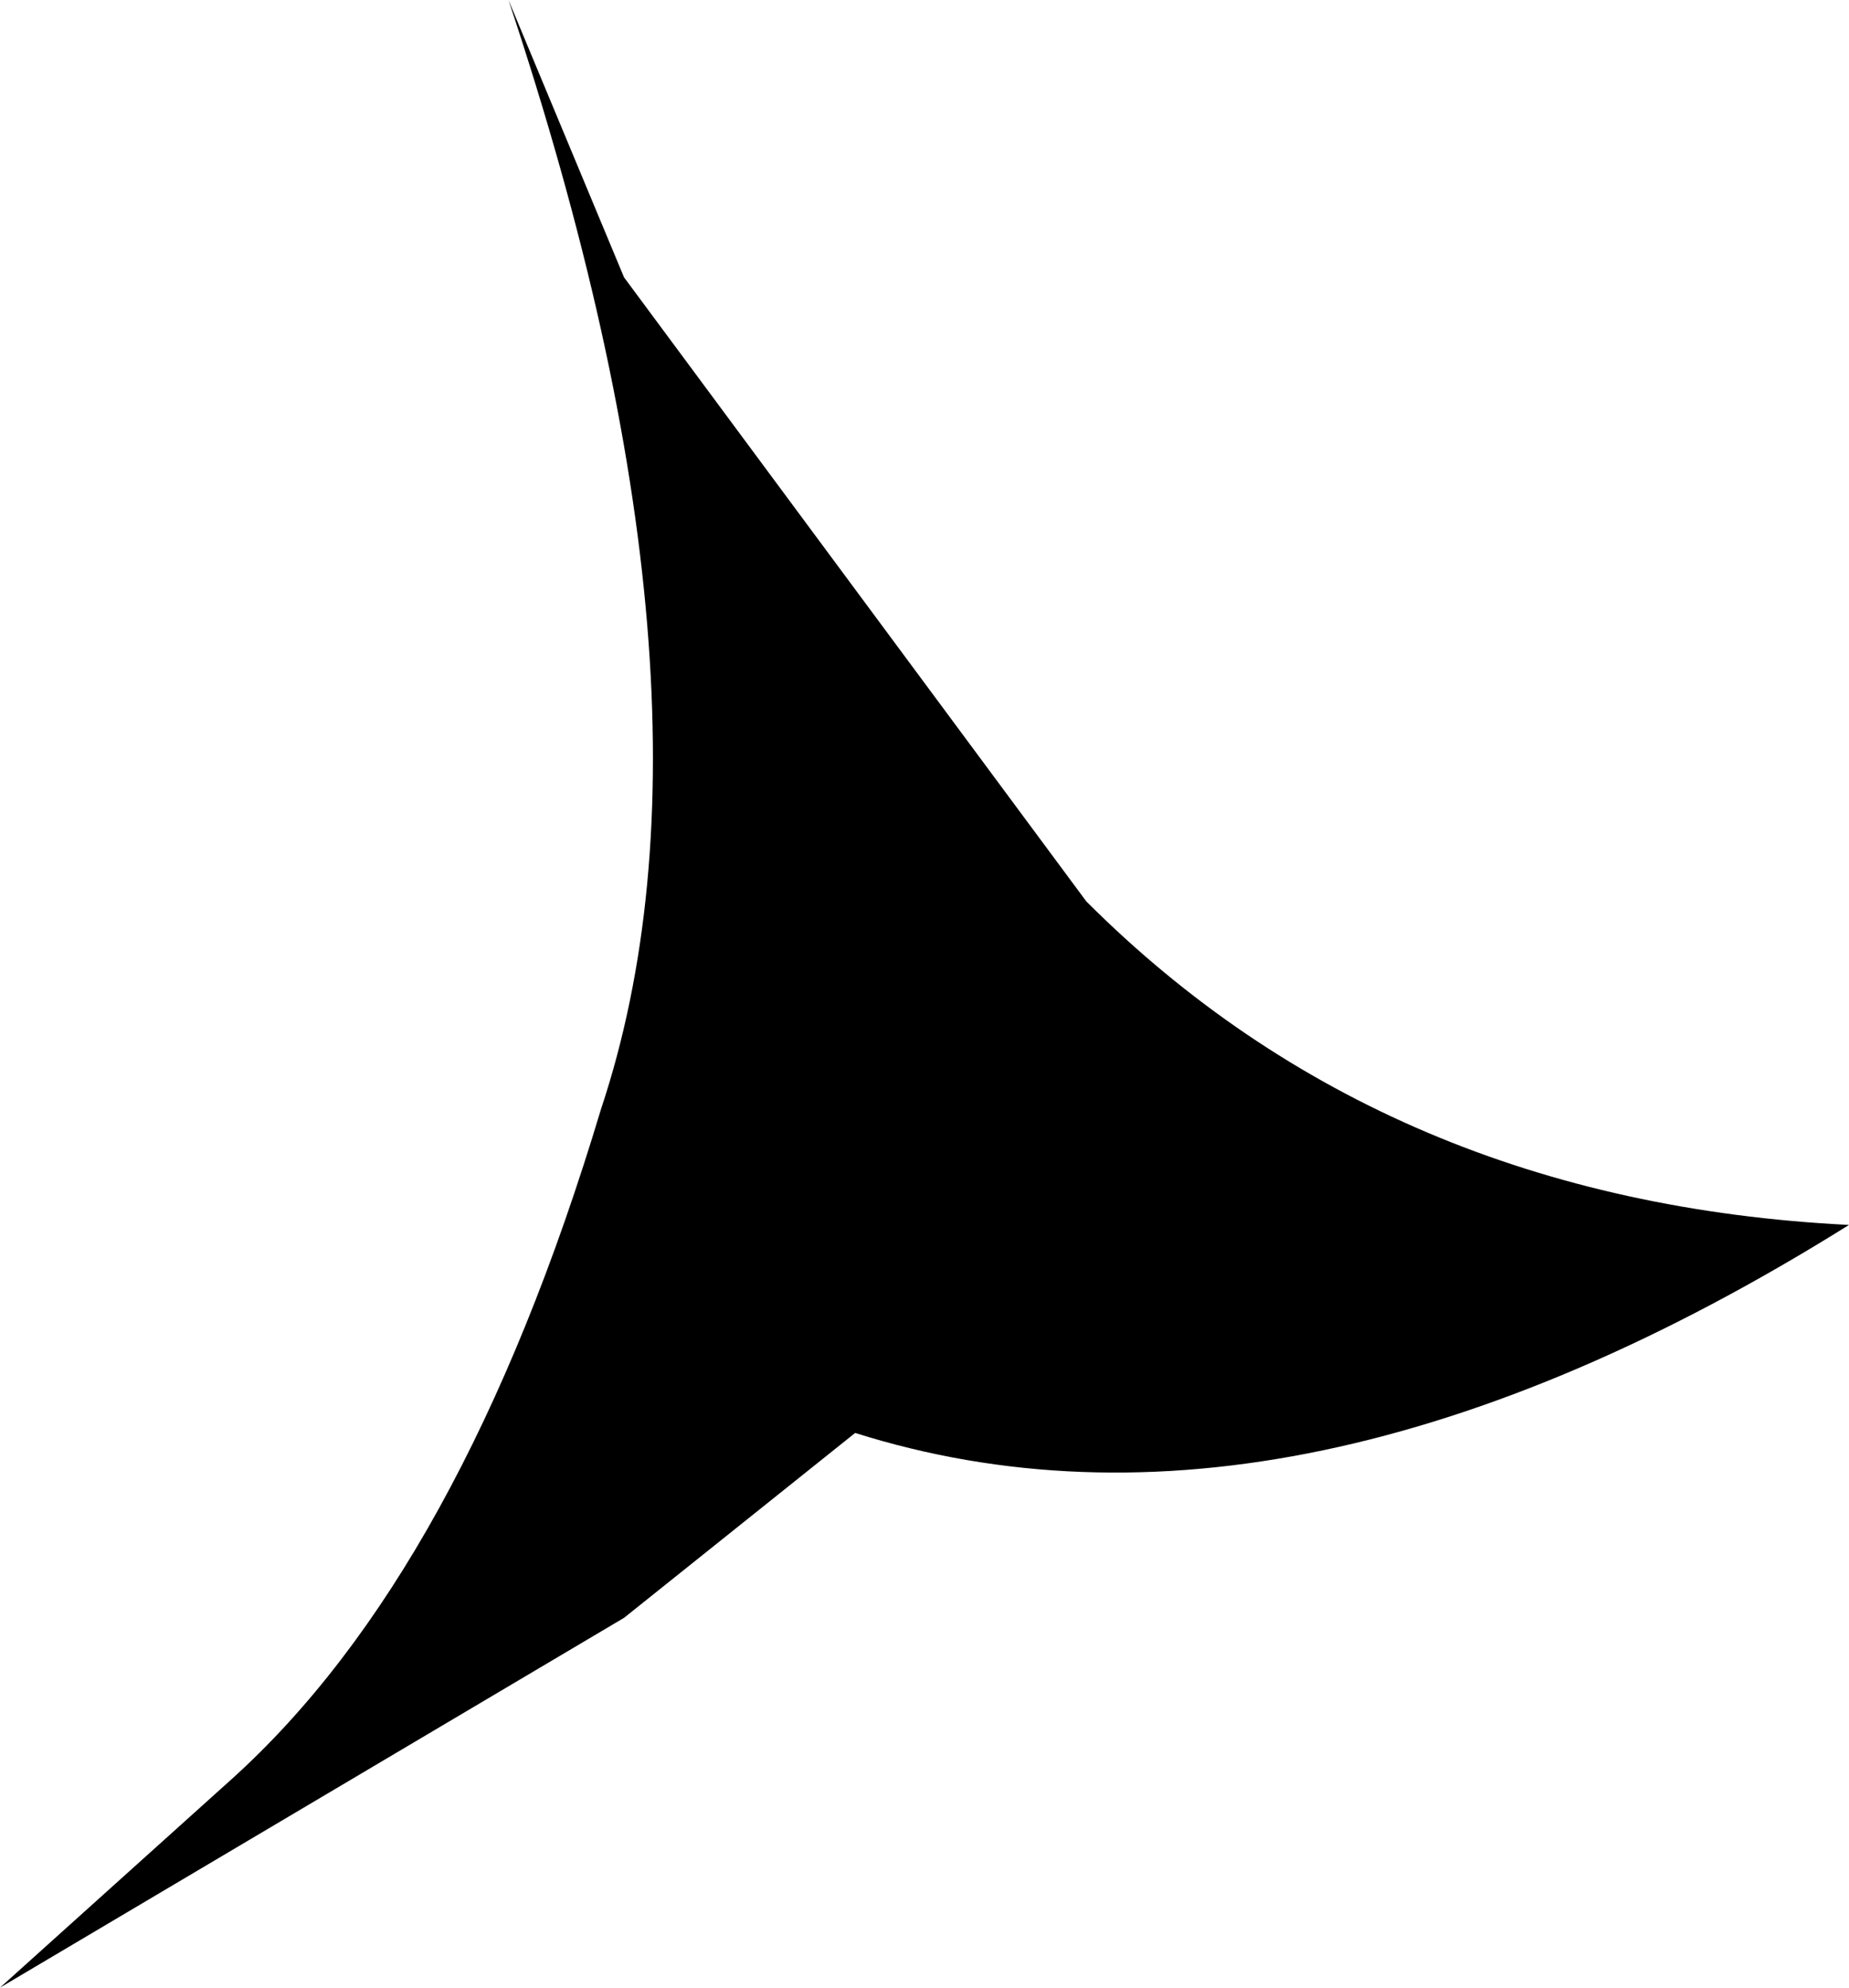 <?xml version="1.0" encoding="UTF-8" standalone="no"?>
<svg xmlns:xlink="http://www.w3.org/1999/xlink" height="4.3px" width="4.0px" xmlns="http://www.w3.org/2000/svg">
  <g transform="matrix(1.0, 0.0, 0.0, 1.0, -0.05, -0.15)">
    <path d="M2.4 2.1 Q3.05 2.75 4.05 2.8 2.85 3.55 1.9 3.25 L1.4 3.65 0.05 4.45 0.55 4.0 Q1.05 3.55 1.35 2.55 1.65 1.65 1.15 0.15 L1.4 0.75 2.4 2.1" fill="#000000" fill-rule="evenodd" stroke="none"/>
  </g>
</svg>
